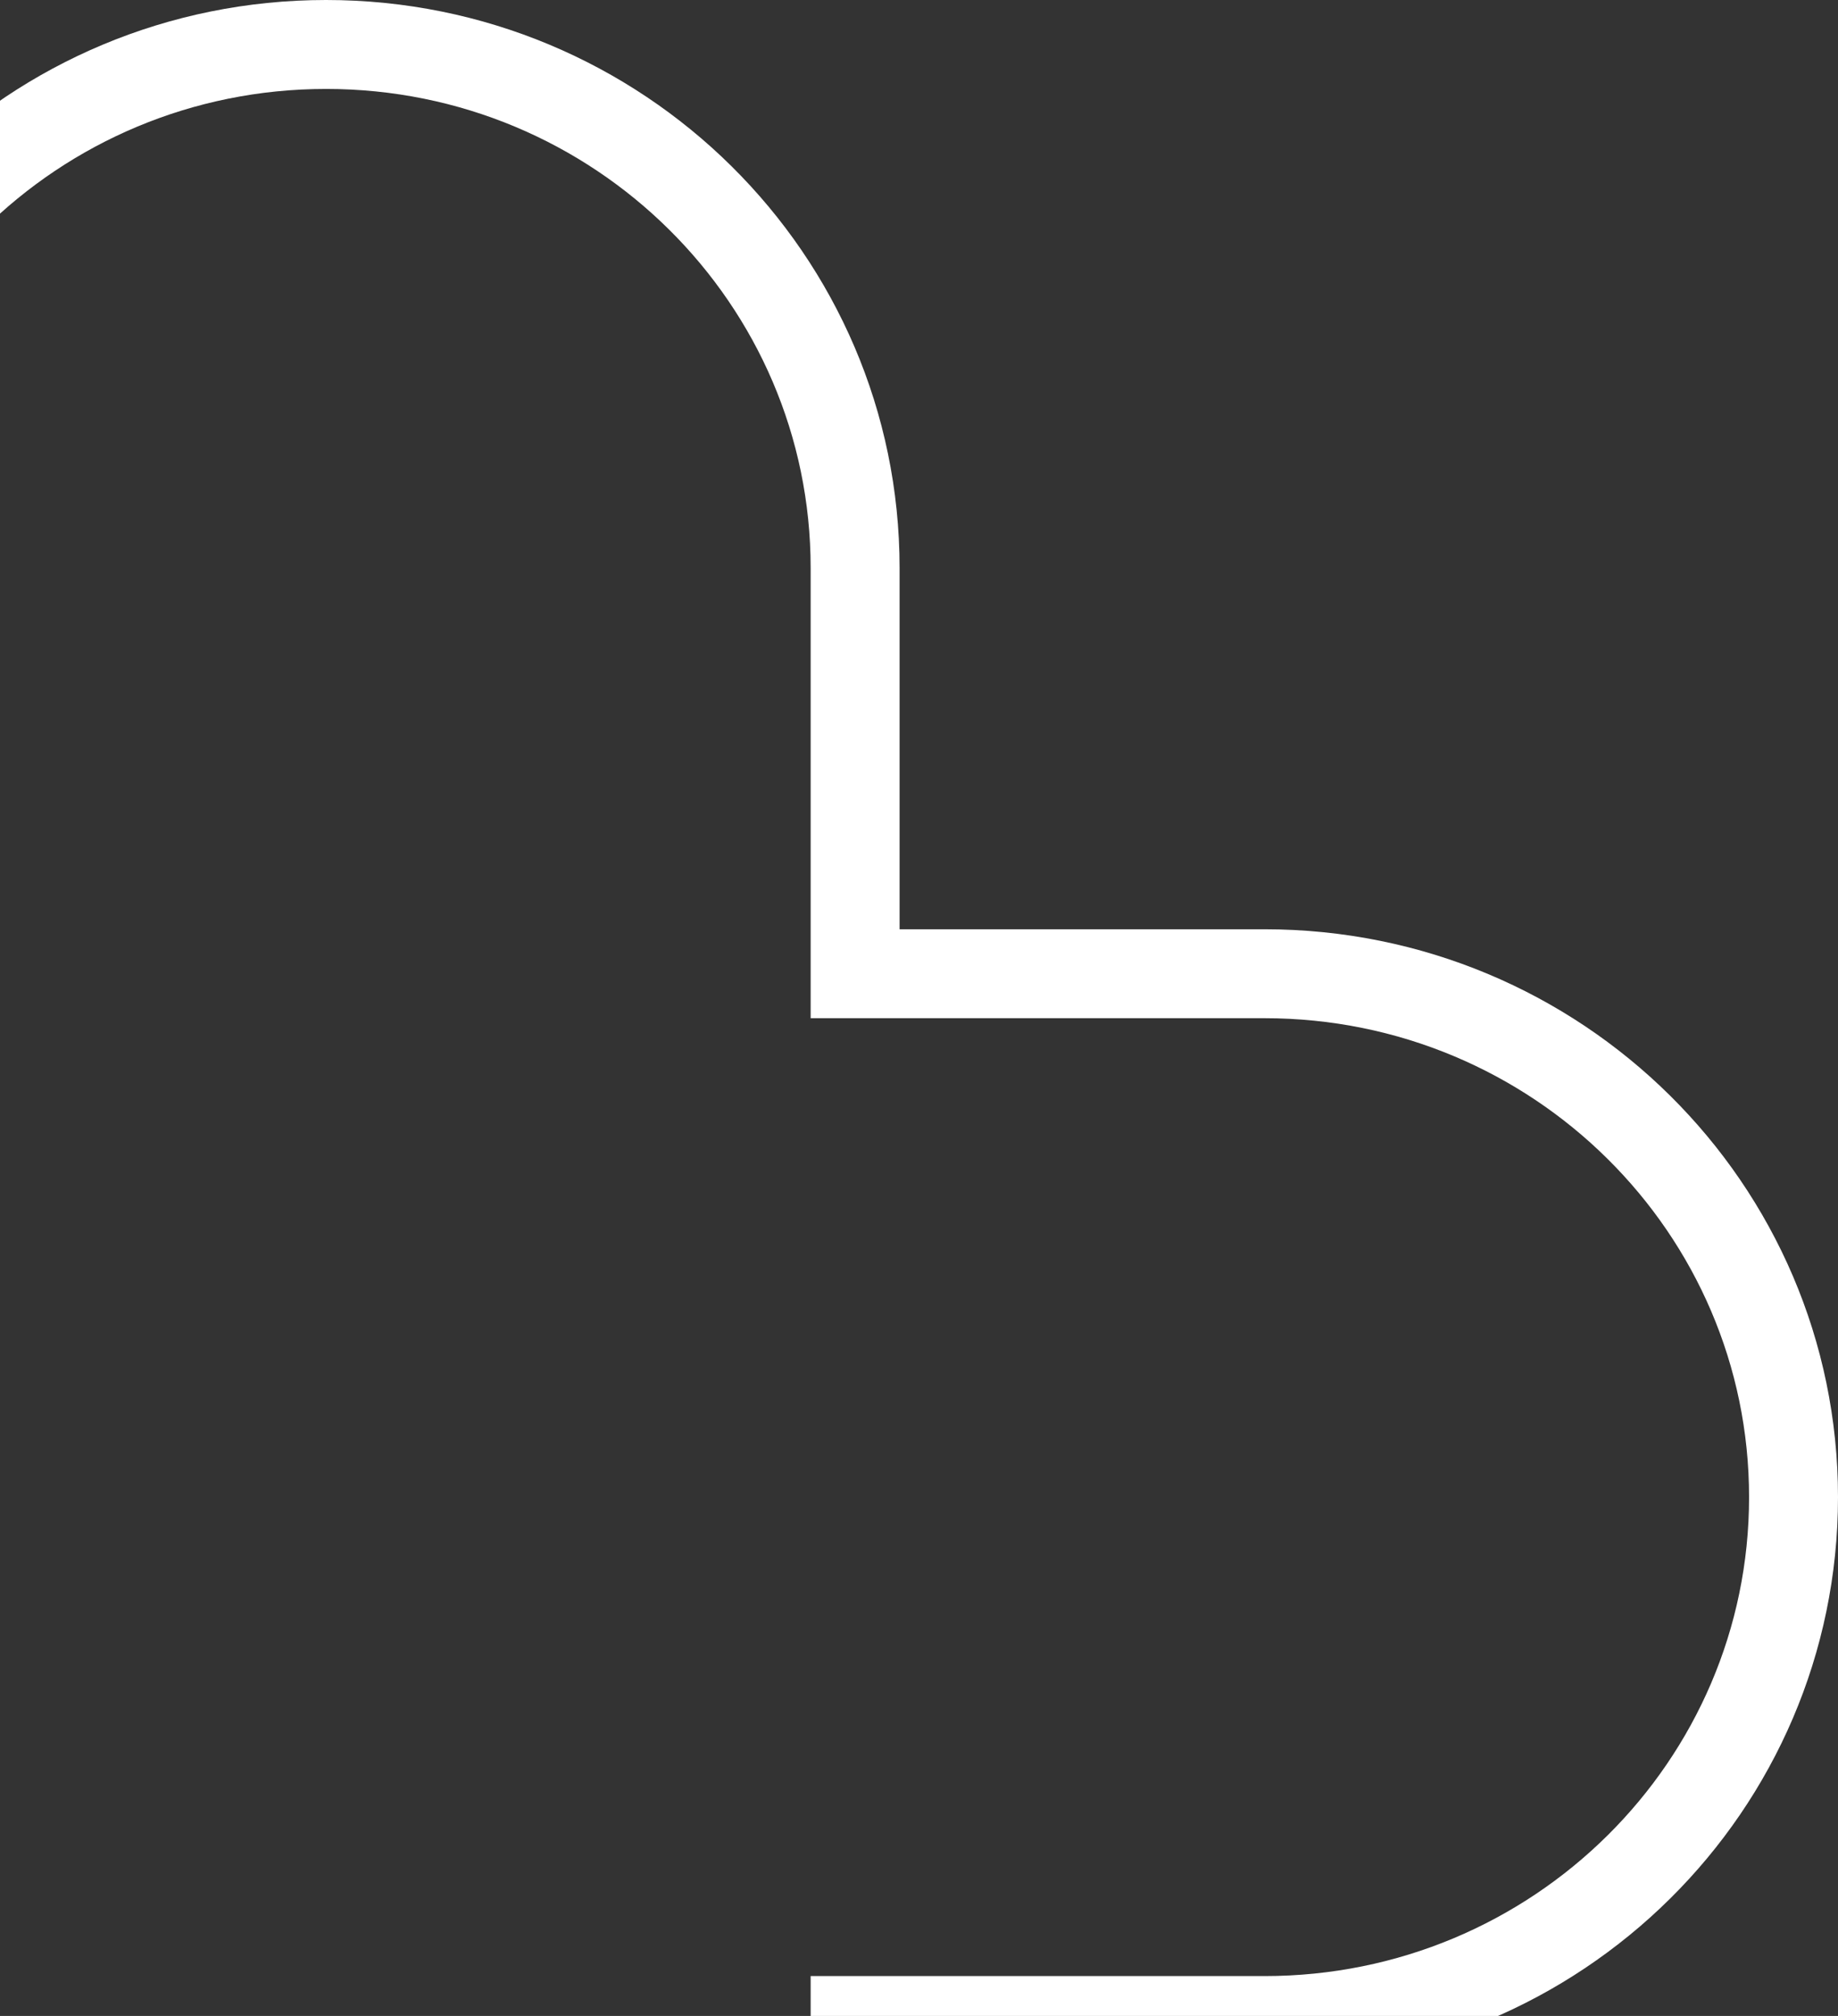 <svg xmlns="http://www.w3.org/2000/svg" width="62" height="68" viewBox="0 0 62 68" fill="none"><rect x="0" y="0" width="62" height="68" fill="#333333" stroke="none"/><path d="M-8.345 32.845H-6.845V31.345V19.155C-6.845 9.418 1.131 1.5 11 1.5C20.869 1.5 28.845 9.418 28.845 19.155V31.345V32.845H30.345H42.655C52.525 32.845 60.5 40.763 60.5 50.5C60.5 60.237 52.525 68.155 42.655 68.155H30.345H28.845V69.655V81.845C28.845 91.582 20.869 99.5 11 99.5C1.131 99.5 -6.845 91.582 -6.845 81.845V69.655V68.155H-8.345H-20.655C-30.525 68.155 -38.5 60.237 -38.5 50.5C-38.5 40.763 -30.525 32.845 -20.655 32.845H-8.345Z" stroke="white" stroke-width="3"></path></svg>